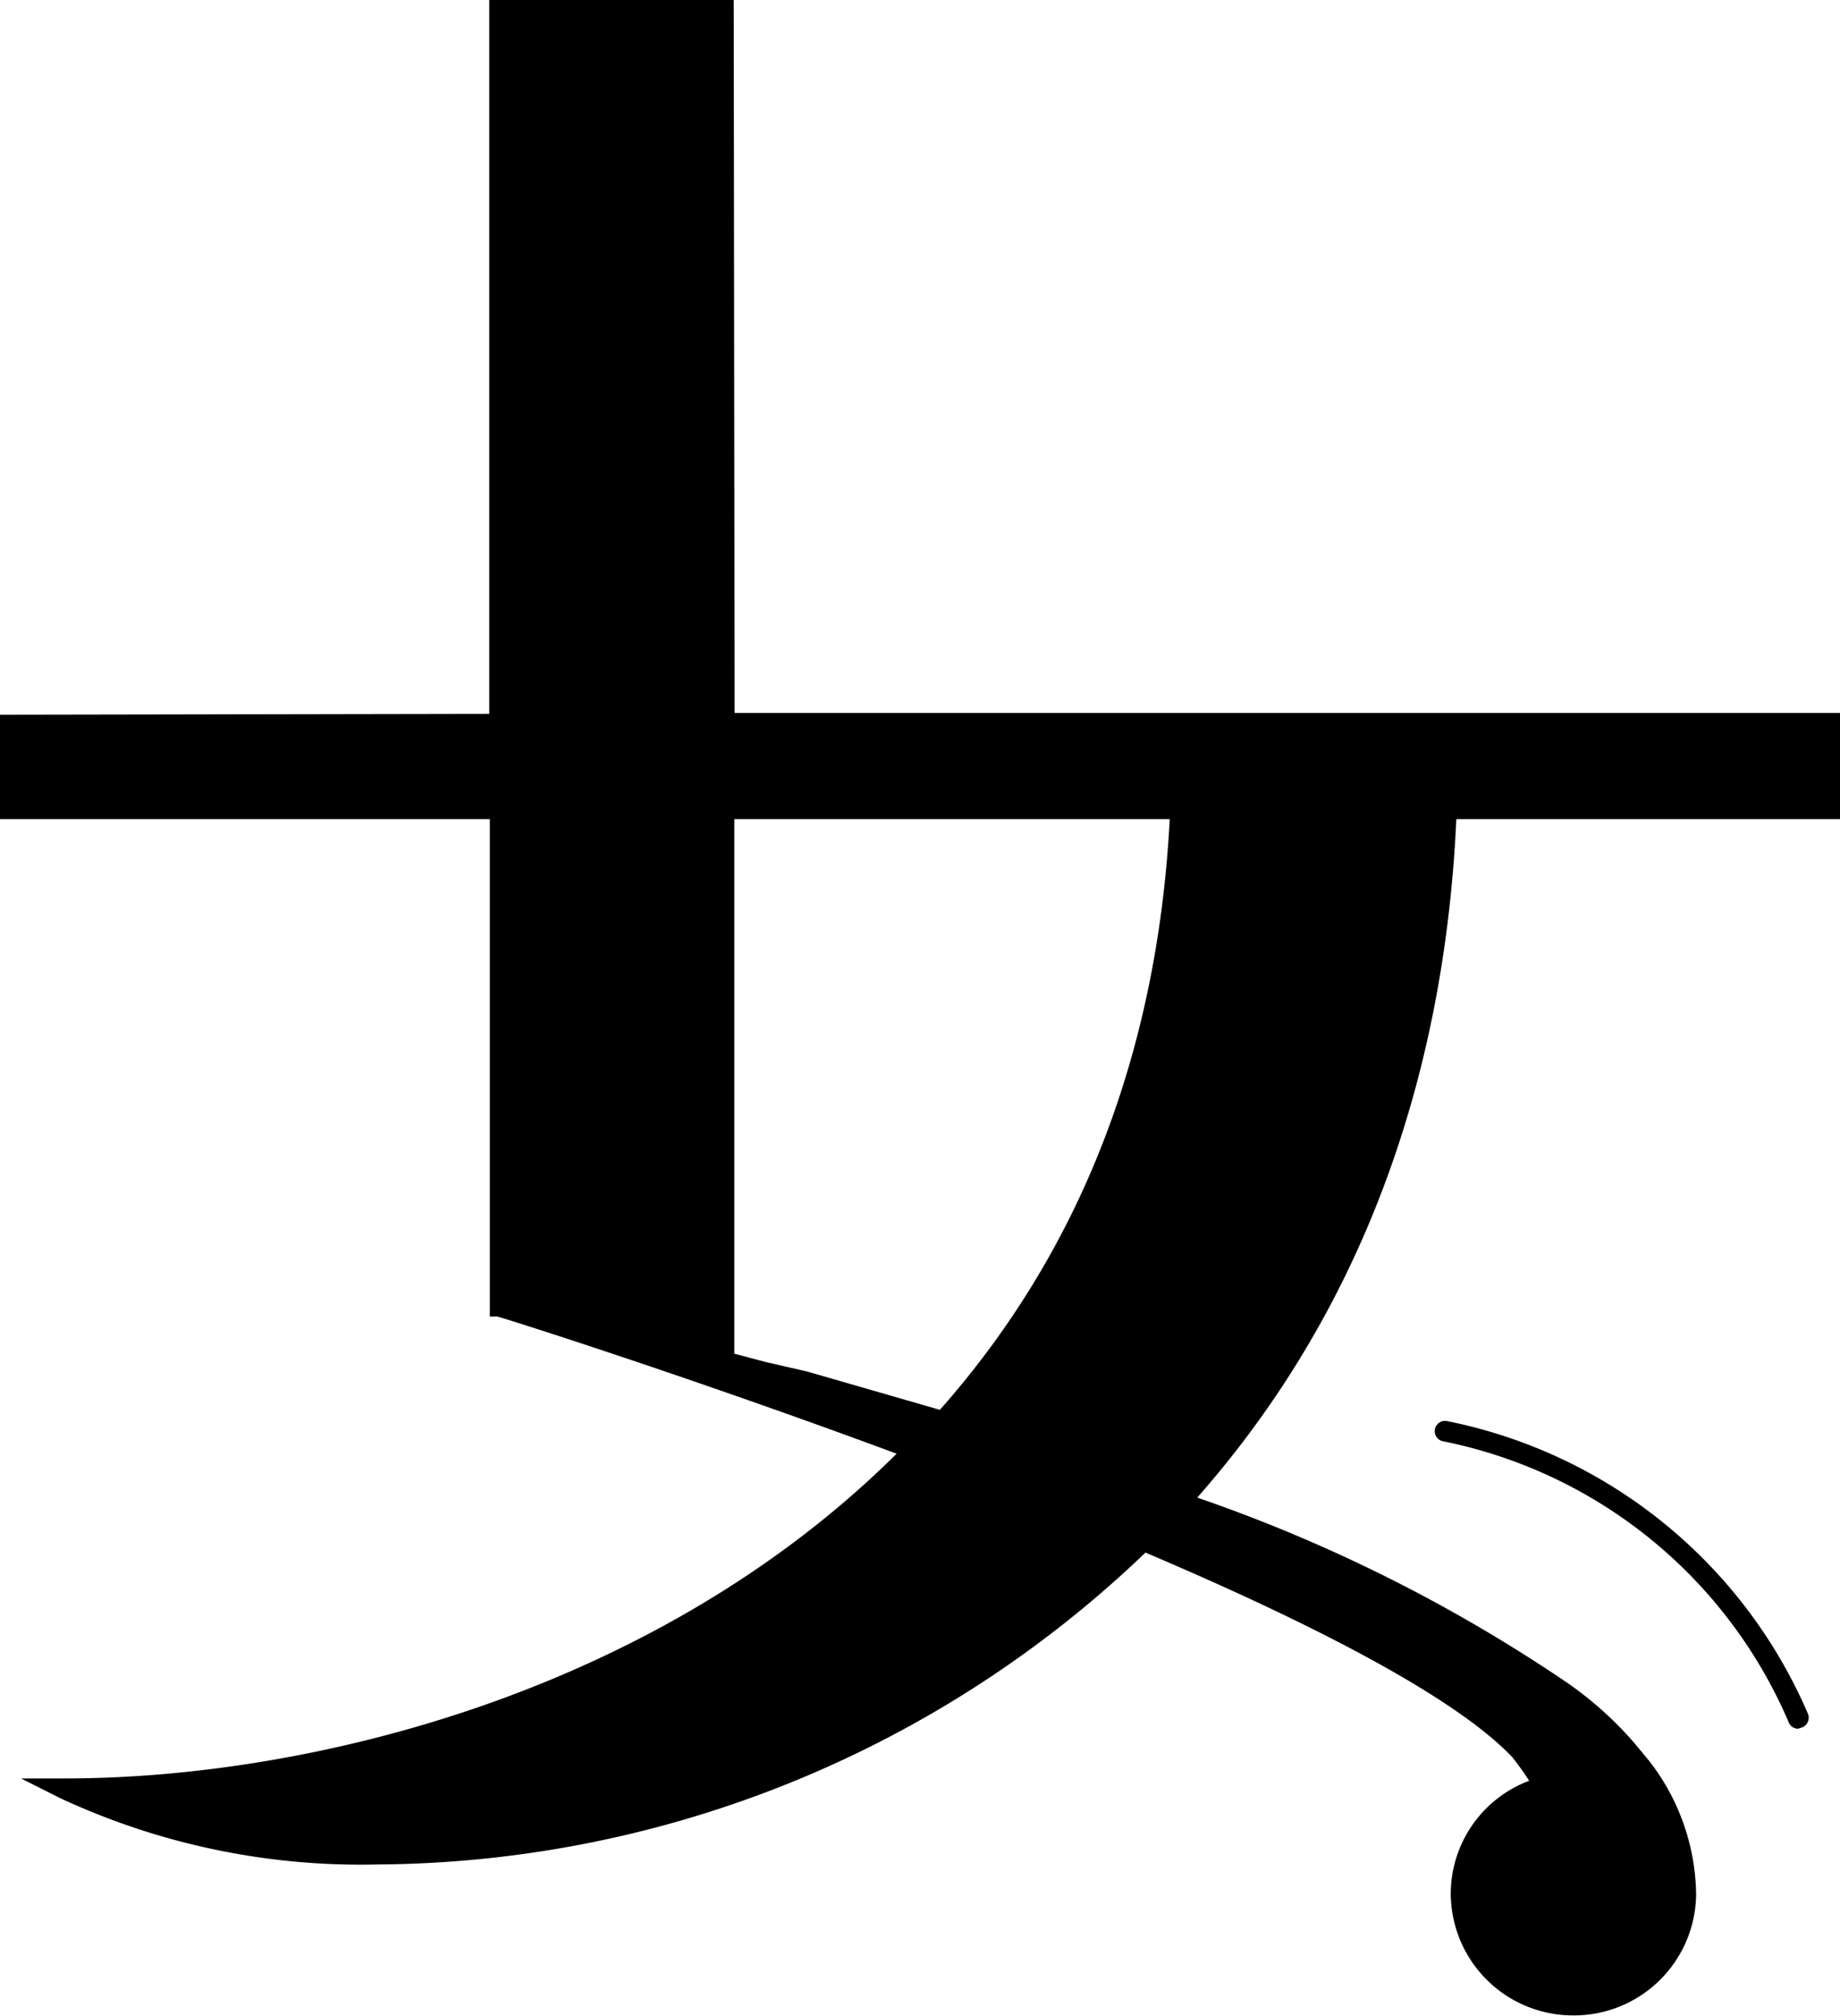 <svg xmlns="http://www.w3.org/2000/svg" viewBox="0 0 62.92 68.92"><title>mv_title_10</title><path d="M55.88,59.57a12.32,12.32,0,0,0-2.39-2.12,53.56,53.56,0,0,0-12.55-6.26C46.4,45,49.38,37.16,49.8,28l13.12,0V24.37l-37.8,0L25.09,0H16.73l0,24.4L0,24.43V28l16.75,0,0,17L17,45c.06,0,6.41,2,13.66,4.69C22.43,57.86,10.61,60.79,2.21,60.79H.72l1.33.67a24.36,24.36,0,0,0,10.88,2.27A38.27,38.27,0,0,0,39.17,53.07c6.59,2.8,10.82,5.17,12.55,7,.21.27.4.53.57.8a4.13,4.13,0,0,0-2.68,3.85,4.18,4.18,0,0,0,4.19,4.17h0A4.18,4.18,0,0,0,58,64.76a7.57,7.57,0,0,0-1.63-4.6ZM27.6,46.88l-1.44-.33-1.05-.28V28L40,28c-.42,8-3.06,14.77-7.86,20.19Z"/><path d="M61.49,59.09a.34.34,0,0,1-.32-.21,16.36,16.36,0,0,0-11.8-9.61.35.35,0,1,1,.09-.7,17.09,17.09,0,0,1,12.36,10,.36.36,0,0,1-.18.47Z"/></svg>